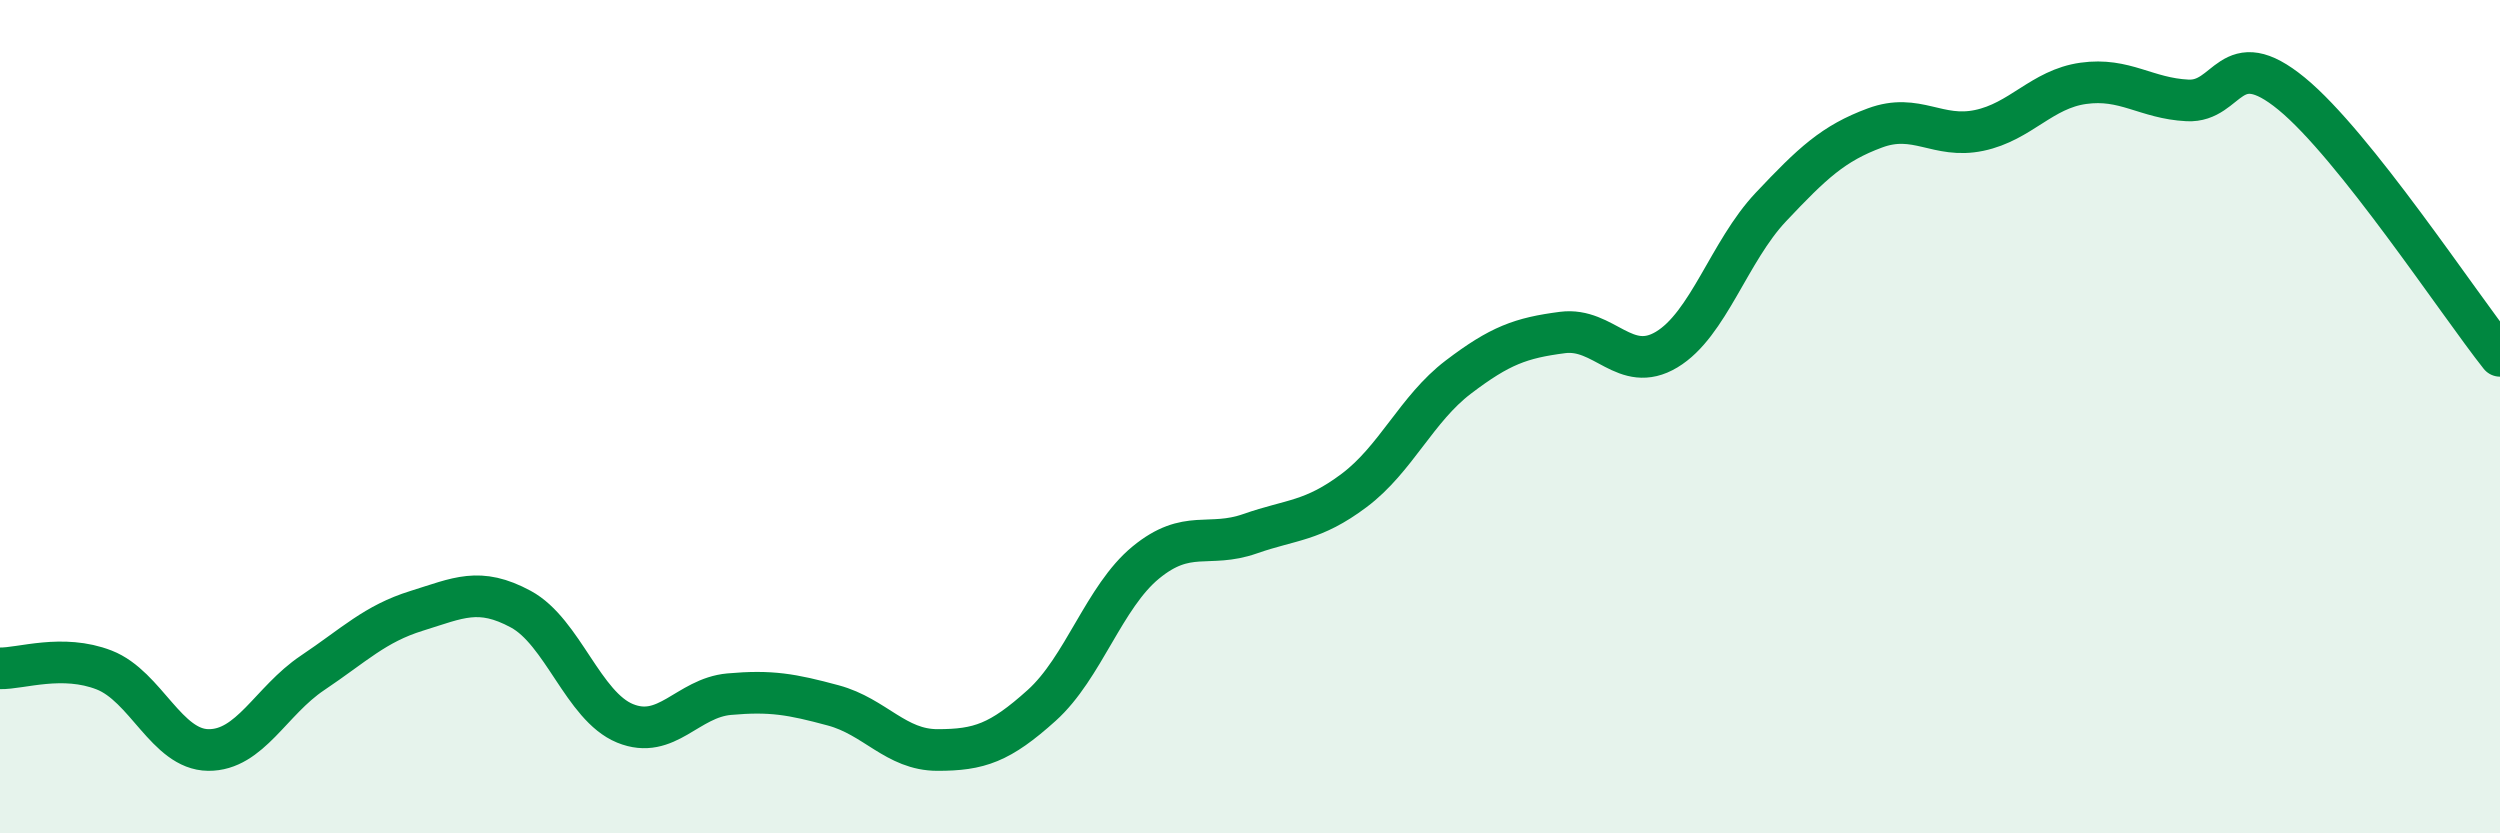 
    <svg width="60" height="20" viewBox="0 0 60 20" xmlns="http://www.w3.org/2000/svg">
      <path
        d="M 0,16.04 C 0.5,16.05 1.5,15.69 2.5,16.08 C 3.5,16.47 4,17.99 5,18 C 6,18.01 6.5,16.82 7.5,16.15 C 8.5,15.48 9,14.97 10,14.66 C 11,14.35 11.5,14.08 12.5,14.62 C 13.5,15.16 14,16.95 15,17.36 C 16,17.77 16.5,16.75 17.5,16.66 C 18.5,16.57 19,16.66 20,16.93 C 21,17.2 21.5,18 22.5,18 C 23.5,18 24,17.83 25,16.93 C 26,16.03 26.5,14.32 27.5,13.5 C 28.5,12.68 29,13.16 30,12.81 C 31,12.46 31.5,12.52 32.5,11.77 C 33.5,11.02 34,9.81 35,9.05 C 36,8.29 36.5,8.11 37.5,7.98 C 38.5,7.85 39,8.99 40,8.39 C 41,7.79 41.5,6.03 42.5,4.97 C 43.5,3.91 44,3.44 45,3.07 C 46,2.7 46.5,3.34 47.5,3.13 C 48.5,2.92 49,2.14 50,2 C 51,1.86 51.5,2.36 52.5,2.41 C 53.5,2.46 53.5,1.02 55,2.25 C 56.5,3.48 59,7.28 60,8.54L60 20L0 20Z"
        fill="#008740"
        opacity="0.1"
        stroke-linecap="round"
        stroke-linejoin="round"
      />
      <path
        d="M 0,16.04 C 0.5,16.05 1.5,15.69 2.5,16.08 C 3.5,16.47 4,17.99 5,18 C 6,18.01 6.5,16.82 7.5,16.15 C 8.5,15.48 9,14.97 10,14.66 C 11,14.35 11.5,14.08 12.5,14.62 C 13.5,15.16 14,16.95 15,17.36 C 16,17.77 16.5,16.75 17.5,16.66 C 18.5,16.57 19,16.66 20,16.93 C 21,17.2 21.5,18 22.5,18 C 23.5,18 24,17.83 25,16.93 C 26,16.03 26.5,14.32 27.5,13.5 C 28.5,12.68 29,13.16 30,12.81 C 31,12.46 31.5,12.52 32.5,11.77 C 33.5,11.02 34,9.81 35,9.05 C 36,8.29 36.5,8.11 37.5,7.98 C 38.5,7.85 39,8.99 40,8.39 C 41,7.79 41.5,6.03 42.5,4.97 C 43.5,3.91 44,3.44 45,3.07 C 46,2.7 46.5,3.34 47.5,3.13 C 48.5,2.92 49,2.14 50,2 C 51,1.86 51.5,2.36 52.5,2.41 C 53.5,2.46 53.5,1.02 55,2.25 C 56.5,3.48 59,7.28 60,8.54"
        stroke="#008740"
        stroke-width="1"
        fill="none"
        stroke-linecap="round"
        stroke-linejoin="round"
      />
    </svg>
  